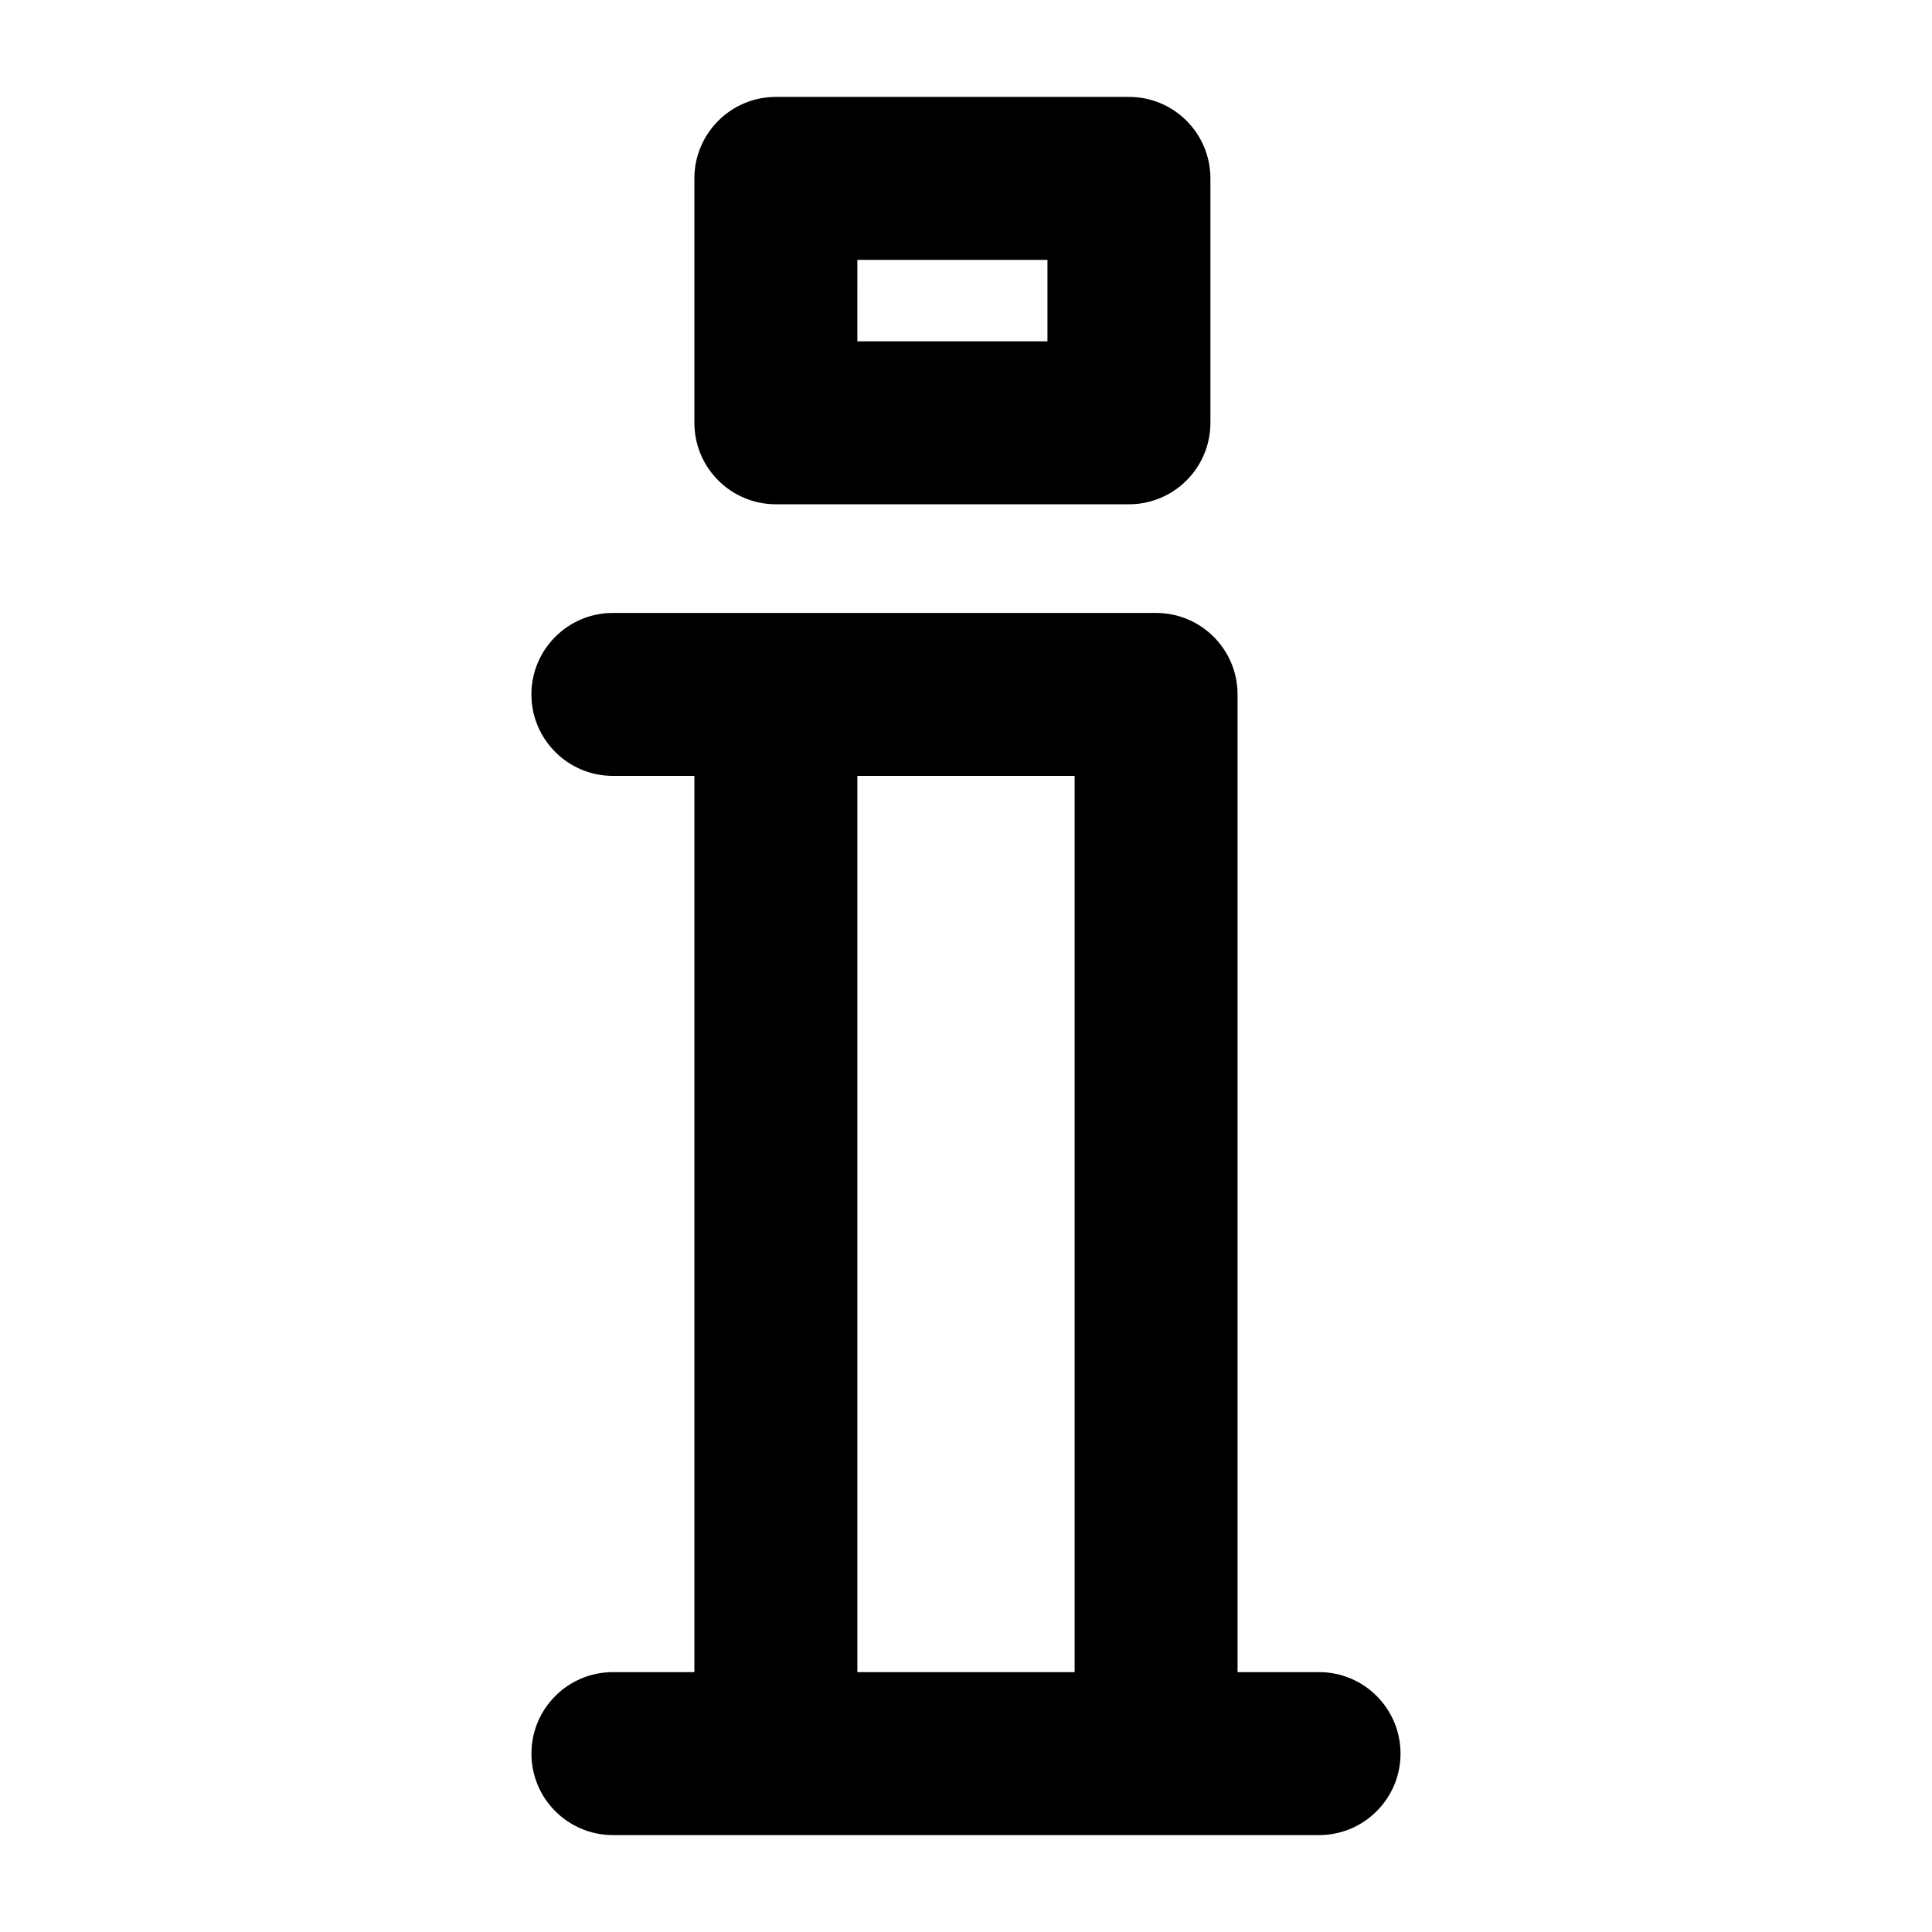 <?xml version="1.0" encoding="UTF-8"?>
<!-- Uploaded to: ICON Repo, www.svgrepo.com, Generator: ICON Repo Mixer Tools -->
<svg fill="#000000" width="800px" height="800px" version="1.1" viewBox="144 144 512 512" xmlns="http://www.w3.org/2000/svg">
 <g>
  <path d="m306.43 587.13c-11.926 0-21.594 9.672-21.594 21.594s9.664 21.594 21.594 21.594h187.13c11.926 0 21.594-9.672 21.594-21.594s-9.664-21.594-21.594-21.594h-21.594v-259.1c0-11.922-9.664-21.594-21.594-21.594h-143.95c-11.926 0-21.594 9.672-21.594 21.594 0.008 11.918 9.672 21.59 21.598 21.59h21.594v237.51zm64.777-237.51h57.578v237.51h-57.578z"/>
  <path d="m443.18 277.64c11.926 0 21.59-9.672 21.59-21.59v-64.777c0-11.922-9.664-21.594-21.594-21.594l-93.562 0.004c-11.926 0-21.594 9.672-21.594 21.594v64.777c0.004 11.914 9.668 21.586 21.594 21.586zm-71.973-64.773h50.379v21.59h-50.383z"/>
 </g>
</svg>